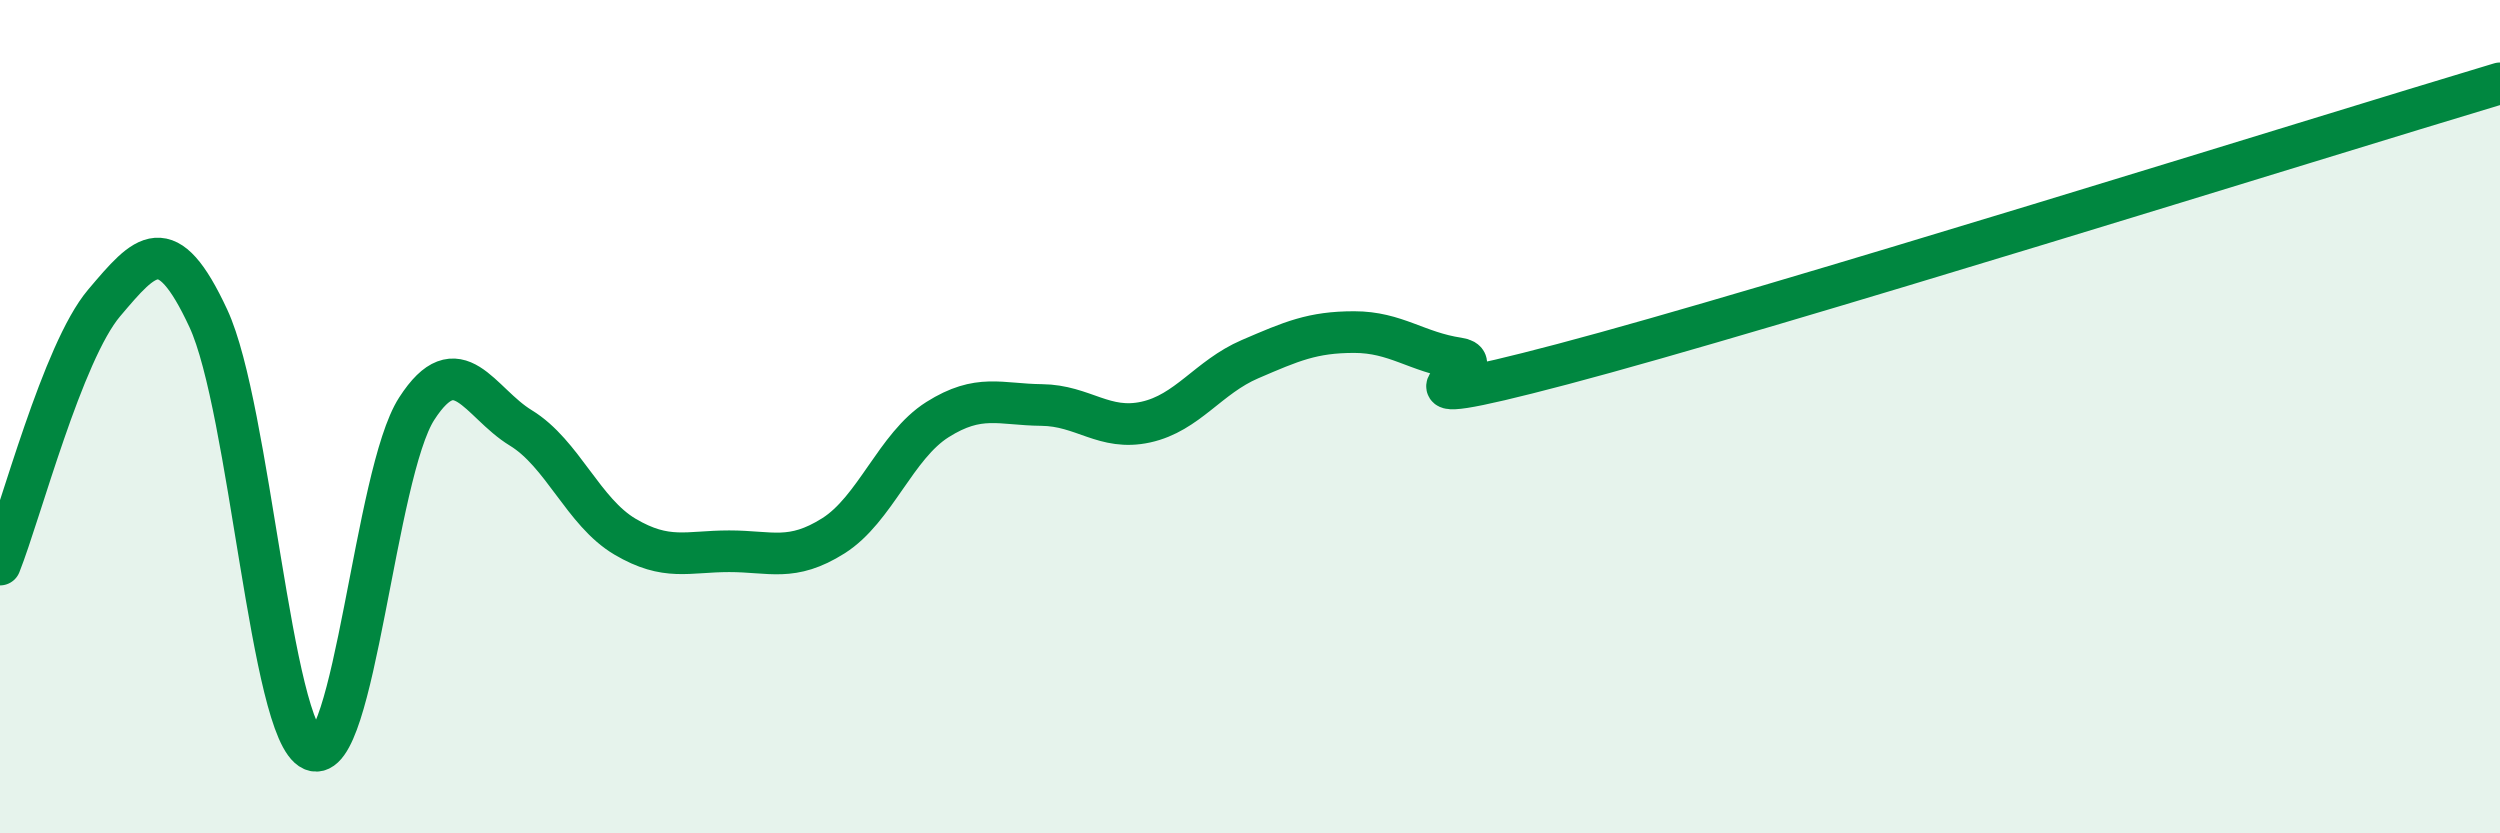 
    <svg width="60" height="20" viewBox="0 0 60 20" xmlns="http://www.w3.org/2000/svg">
      <path
        d="M 0,13.55 C 0.5,12.29 1.5,8.45 2.5,7.27 C 3.5,6.09 4,5.49 5,7.64 C 6,9.79 6.5,17.57 7.5,18 C 8.5,18.43 9,11.36 10,9.81 C 11,8.26 11.5,9.66 12.5,10.27 C 13.5,10.88 14,12.29 15,12.88 C 16,13.47 16.5,13.23 17.5,13.23 C 18.5,13.23 19,13.49 20,12.86 C 21,12.23 21.5,10.7 22.5,10.07 C 23.5,9.44 24,9.71 25,9.72 C 26,9.73 26.5,10.35 27.5,10.13 C 28.5,9.91 29,9.05 30,8.62 C 31,8.19 31.5,7.97 32.5,7.97 C 33.5,7.97 34,8.45 35,8.6 C 36,8.75 32.5,10.06 37.5,8.74 C 42.5,7.42 55.5,3.35 60,2L60 20L0 20Z"
        fill="#008740"
        opacity="0.1"
        stroke-linecap="round"
        stroke-linejoin="round"
      />
      <path
        d="M 0,13.55 C 0.5,12.29 1.5,8.45 2.5,7.27 C 3.5,6.09 4,5.49 5,7.64 C 6,9.79 6.5,17.57 7.5,18 C 8.5,18.43 9,11.36 10,9.81 C 11,8.26 11.5,9.66 12.5,10.27 C 13.5,10.88 14,12.29 15,12.88 C 16,13.47 16.5,13.23 17.5,13.23 C 18.5,13.23 19,13.49 20,12.86 C 21,12.23 21.5,10.7 22.5,10.07 C 23.5,9.44 24,9.71 25,9.72 C 26,9.73 26.5,10.35 27.5,10.13 C 28.5,9.91 29,9.05 30,8.62 C 31,8.19 31.5,7.97 32.5,7.97 C 33.5,7.97 34,8.45 35,8.6 C 36,8.75 32.5,10.06 37.5,8.74 C 42.5,7.42 55.5,3.35 60,2"
        stroke="#008740"
        stroke-width="1"
        fill="none"
        stroke-linecap="round"
        stroke-linejoin="round"
      />
    </svg>
  